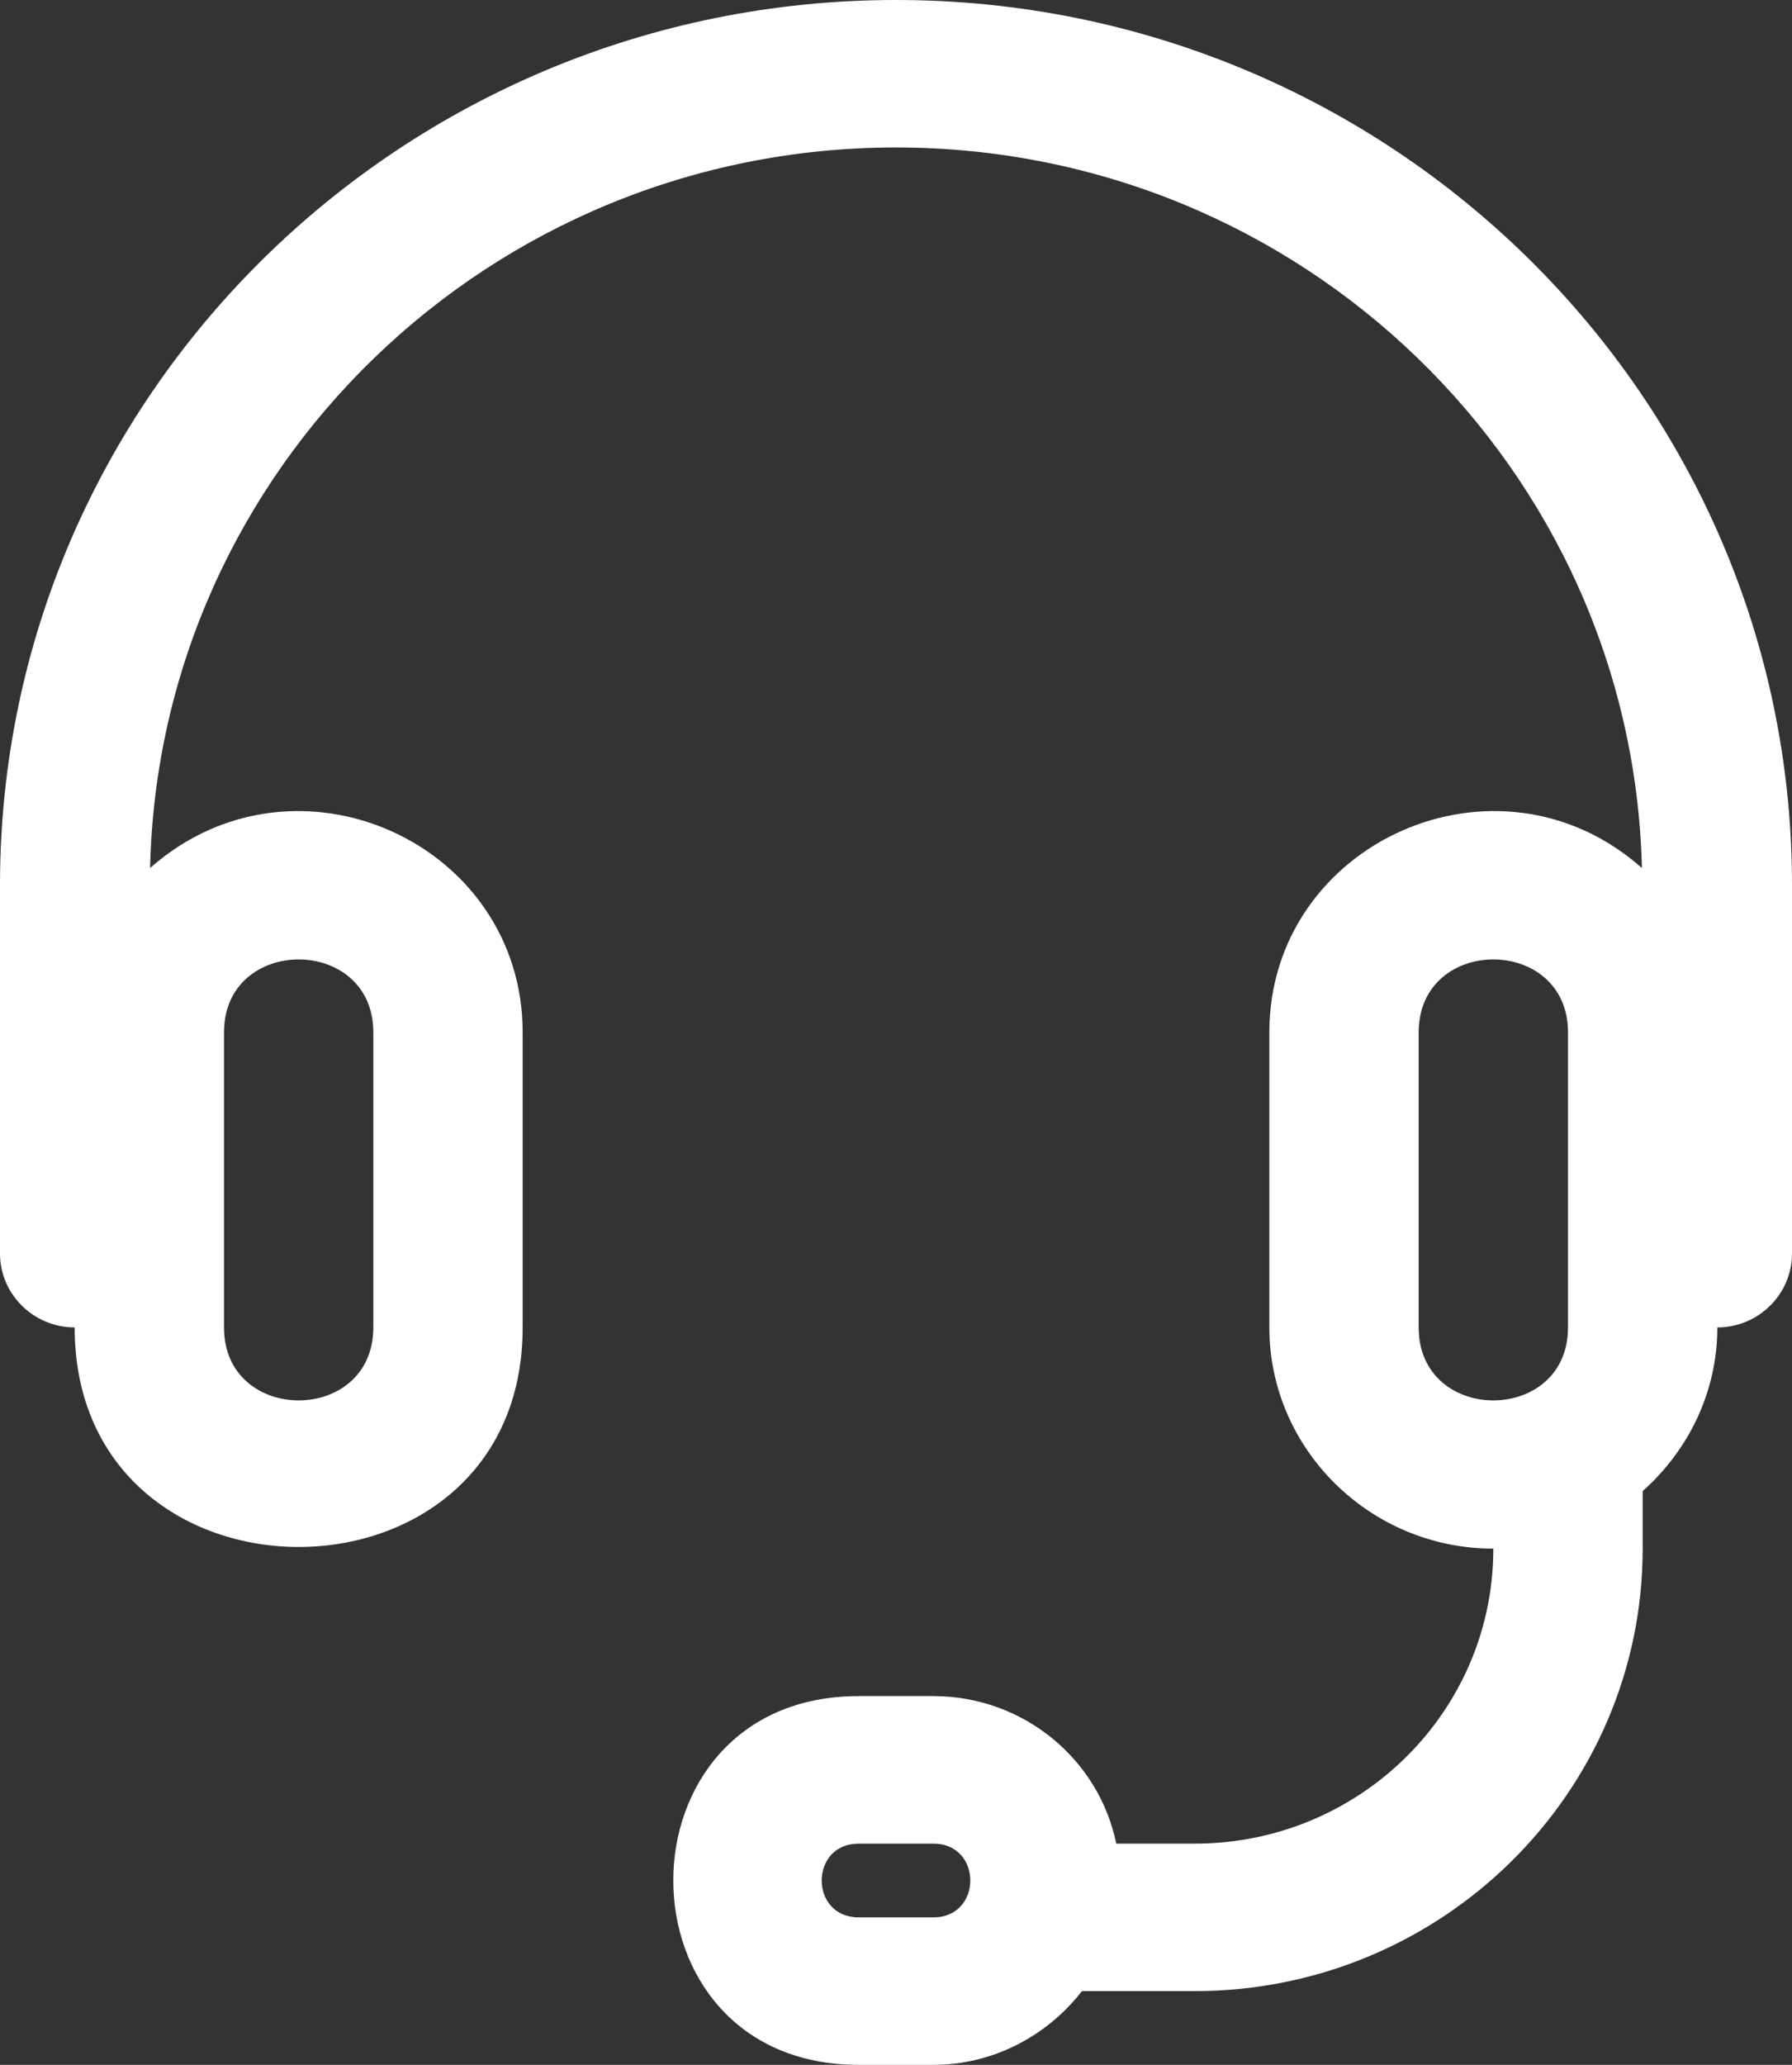 <svg width="33" height="38" viewBox="0 0 33 38" fill="none" xmlns="http://www.w3.org/2000/svg">
<rect x="0" y="0" width="33" height="38" fill="#333333" stroke="none"/>
<path d="M16.5 0C7.397 0 0 7.301 0 16.286V23.071C0 23.818 0.619 24.429 1.375 24.429C1.375 29.816 9.625 29.816 9.625 24.429V19C9.625 15.512 5.445 13.612 2.764 15.974C2.929 8.631 9.02 2.714 16.5 2.714C23.98 2.714 30.058 8.631 30.236 15.974C27.569 13.612 23.375 15.512 23.375 19V24.429C23.375 26.668 25.231 28.5 27.5 28.5C27.5 31.499 25.039 33.929 22 33.929H20.556C20.24 32.381 18.851 31.214 17.188 31.214H15.812C11.261 31.214 11.261 38 15.812 38H17.188C18.301 38 19.291 37.457 19.924 36.643H22C26.551 36.643 30.25 32.992 30.25 28.5V27.441C31.089 26.695 31.625 25.623 31.625 24.429C32.381 24.429 33 23.818 33 23.071V16.286C33 7.301 25.602 0 16.5 0ZM4.125 19C4.125 17.209 6.875 17.209 6.875 19V24.429C6.875 26.22 4.125 26.22 4.125 24.429V19ZM17.188 35.286H15.812C14.905 35.286 14.905 33.929 15.812 33.929H17.188C18.095 33.929 18.095 35.286 17.188 35.286ZM26.125 24.429V19C26.125 17.209 28.875 17.209 28.875 19V24.429C28.875 26.22 26.125 26.22 26.125 24.429Z" fill="white"/>
</svg>
